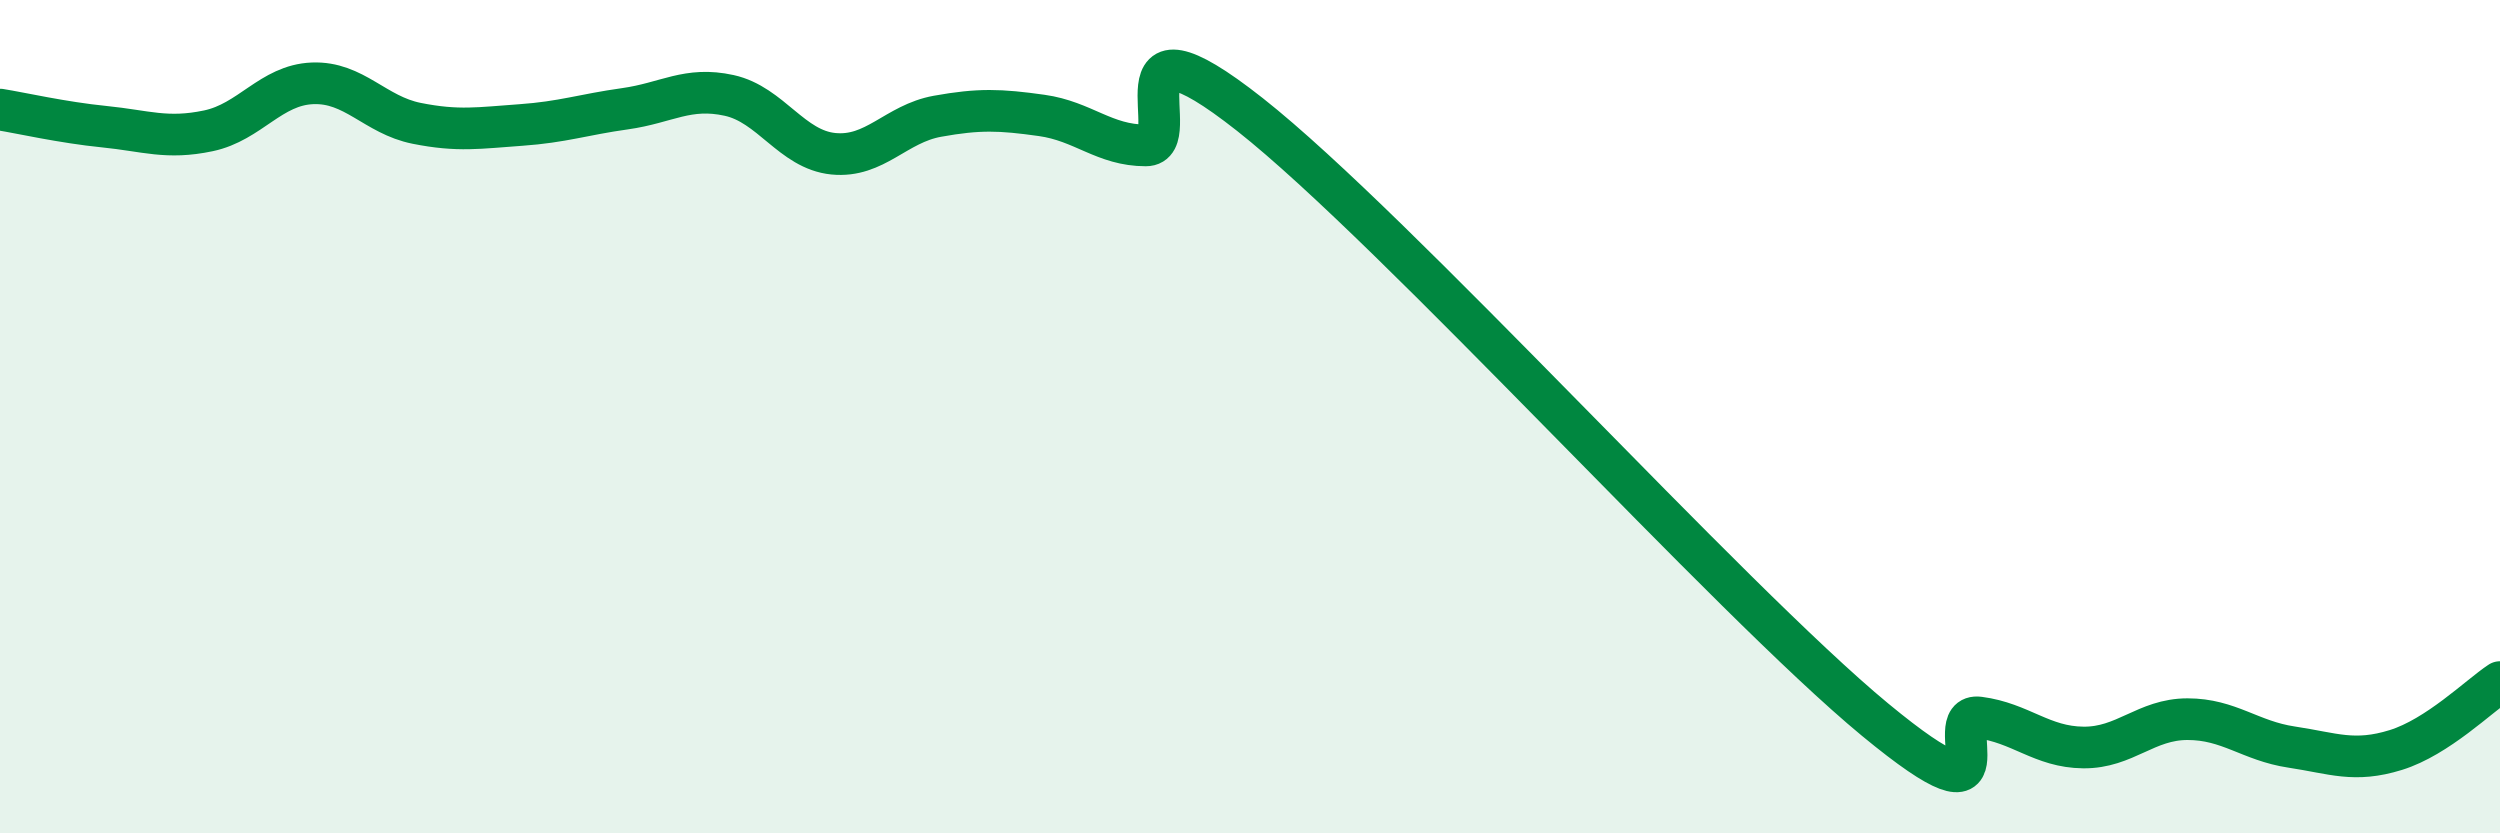 
    <svg width="60" height="20" viewBox="0 0 60 20" xmlns="http://www.w3.org/2000/svg">
      <path
        d="M 0,2.63 C 0.5,2.71 1.5,2.94 2.5,3.04 C 3.5,3.14 4,3.35 5,3.14 C 6,2.93 6.5,2.04 7.5,2 C 8.5,1.96 9,2.76 10,2.96 C 11,3.16 11.5,3.07 12.5,3 C 13.5,2.93 14,2.75 15,2.61 C 16,2.47 16.5,2.07 17.5,2.29 C 18.5,2.51 19,3.59 20,3.69 C 21,3.79 21.5,2.97 22.5,2.79 C 23.5,2.61 24,2.63 25,2.77 C 26,2.91 26.5,3.49 27.5,3.49 C 28.5,3.49 26.5,-0.01 30,2.75 C 33.5,5.51 41.5,14.38 45,17.27 C 48.5,20.16 46.5,17.09 47.5,17.22 C 48.5,17.35 49,17.93 50,17.94 C 51,17.95 51.5,17.26 52.5,17.26 C 53.5,17.26 54,17.78 55,17.93 C 56,18.08 56.5,18.31 57.5,18 C 58.5,17.69 59.5,16.7 60,16.37L60 20L0 20Z"
        fill="#008740"
        opacity="0.1"
        stroke-linecap="round"
        stroke-linejoin="round"
      />
      <path
        d="M 0,2.63 C 0.5,2.71 1.5,2.94 2.5,3.04 C 3.5,3.14 4,3.35 5,3.14 C 6,2.93 6.5,2.04 7.5,2 C 8.5,1.96 9,2.76 10,2.96 C 11,3.16 11.5,3.07 12.5,3 C 13.5,2.93 14,2.75 15,2.61 C 16,2.47 16.5,2.07 17.5,2.29 C 18.5,2.51 19,3.59 20,3.69 C 21,3.79 21.5,2.97 22.5,2.79 C 23.5,2.61 24,2.63 25,2.77 C 26,2.91 26.5,3.49 27.5,3.49 C 28.5,3.49 26.5,-0.01 30,2.75 C 33.5,5.51 41.5,14.38 45,17.27 C 48.5,20.16 46.5,17.09 47.5,17.22 C 48.5,17.35 49,17.93 50,17.94 C 51,17.95 51.5,17.26 52.5,17.26 C 53.5,17.26 54,17.78 55,17.93 C 56,18.08 56.5,18.31 57.5,18 C 58.5,17.69 59.5,16.7 60,16.37"
        stroke="#008740"
        stroke-width="1"
        fill="none"
        stroke-linecap="round"
        stroke-linejoin="round"
      />
    </svg>
  